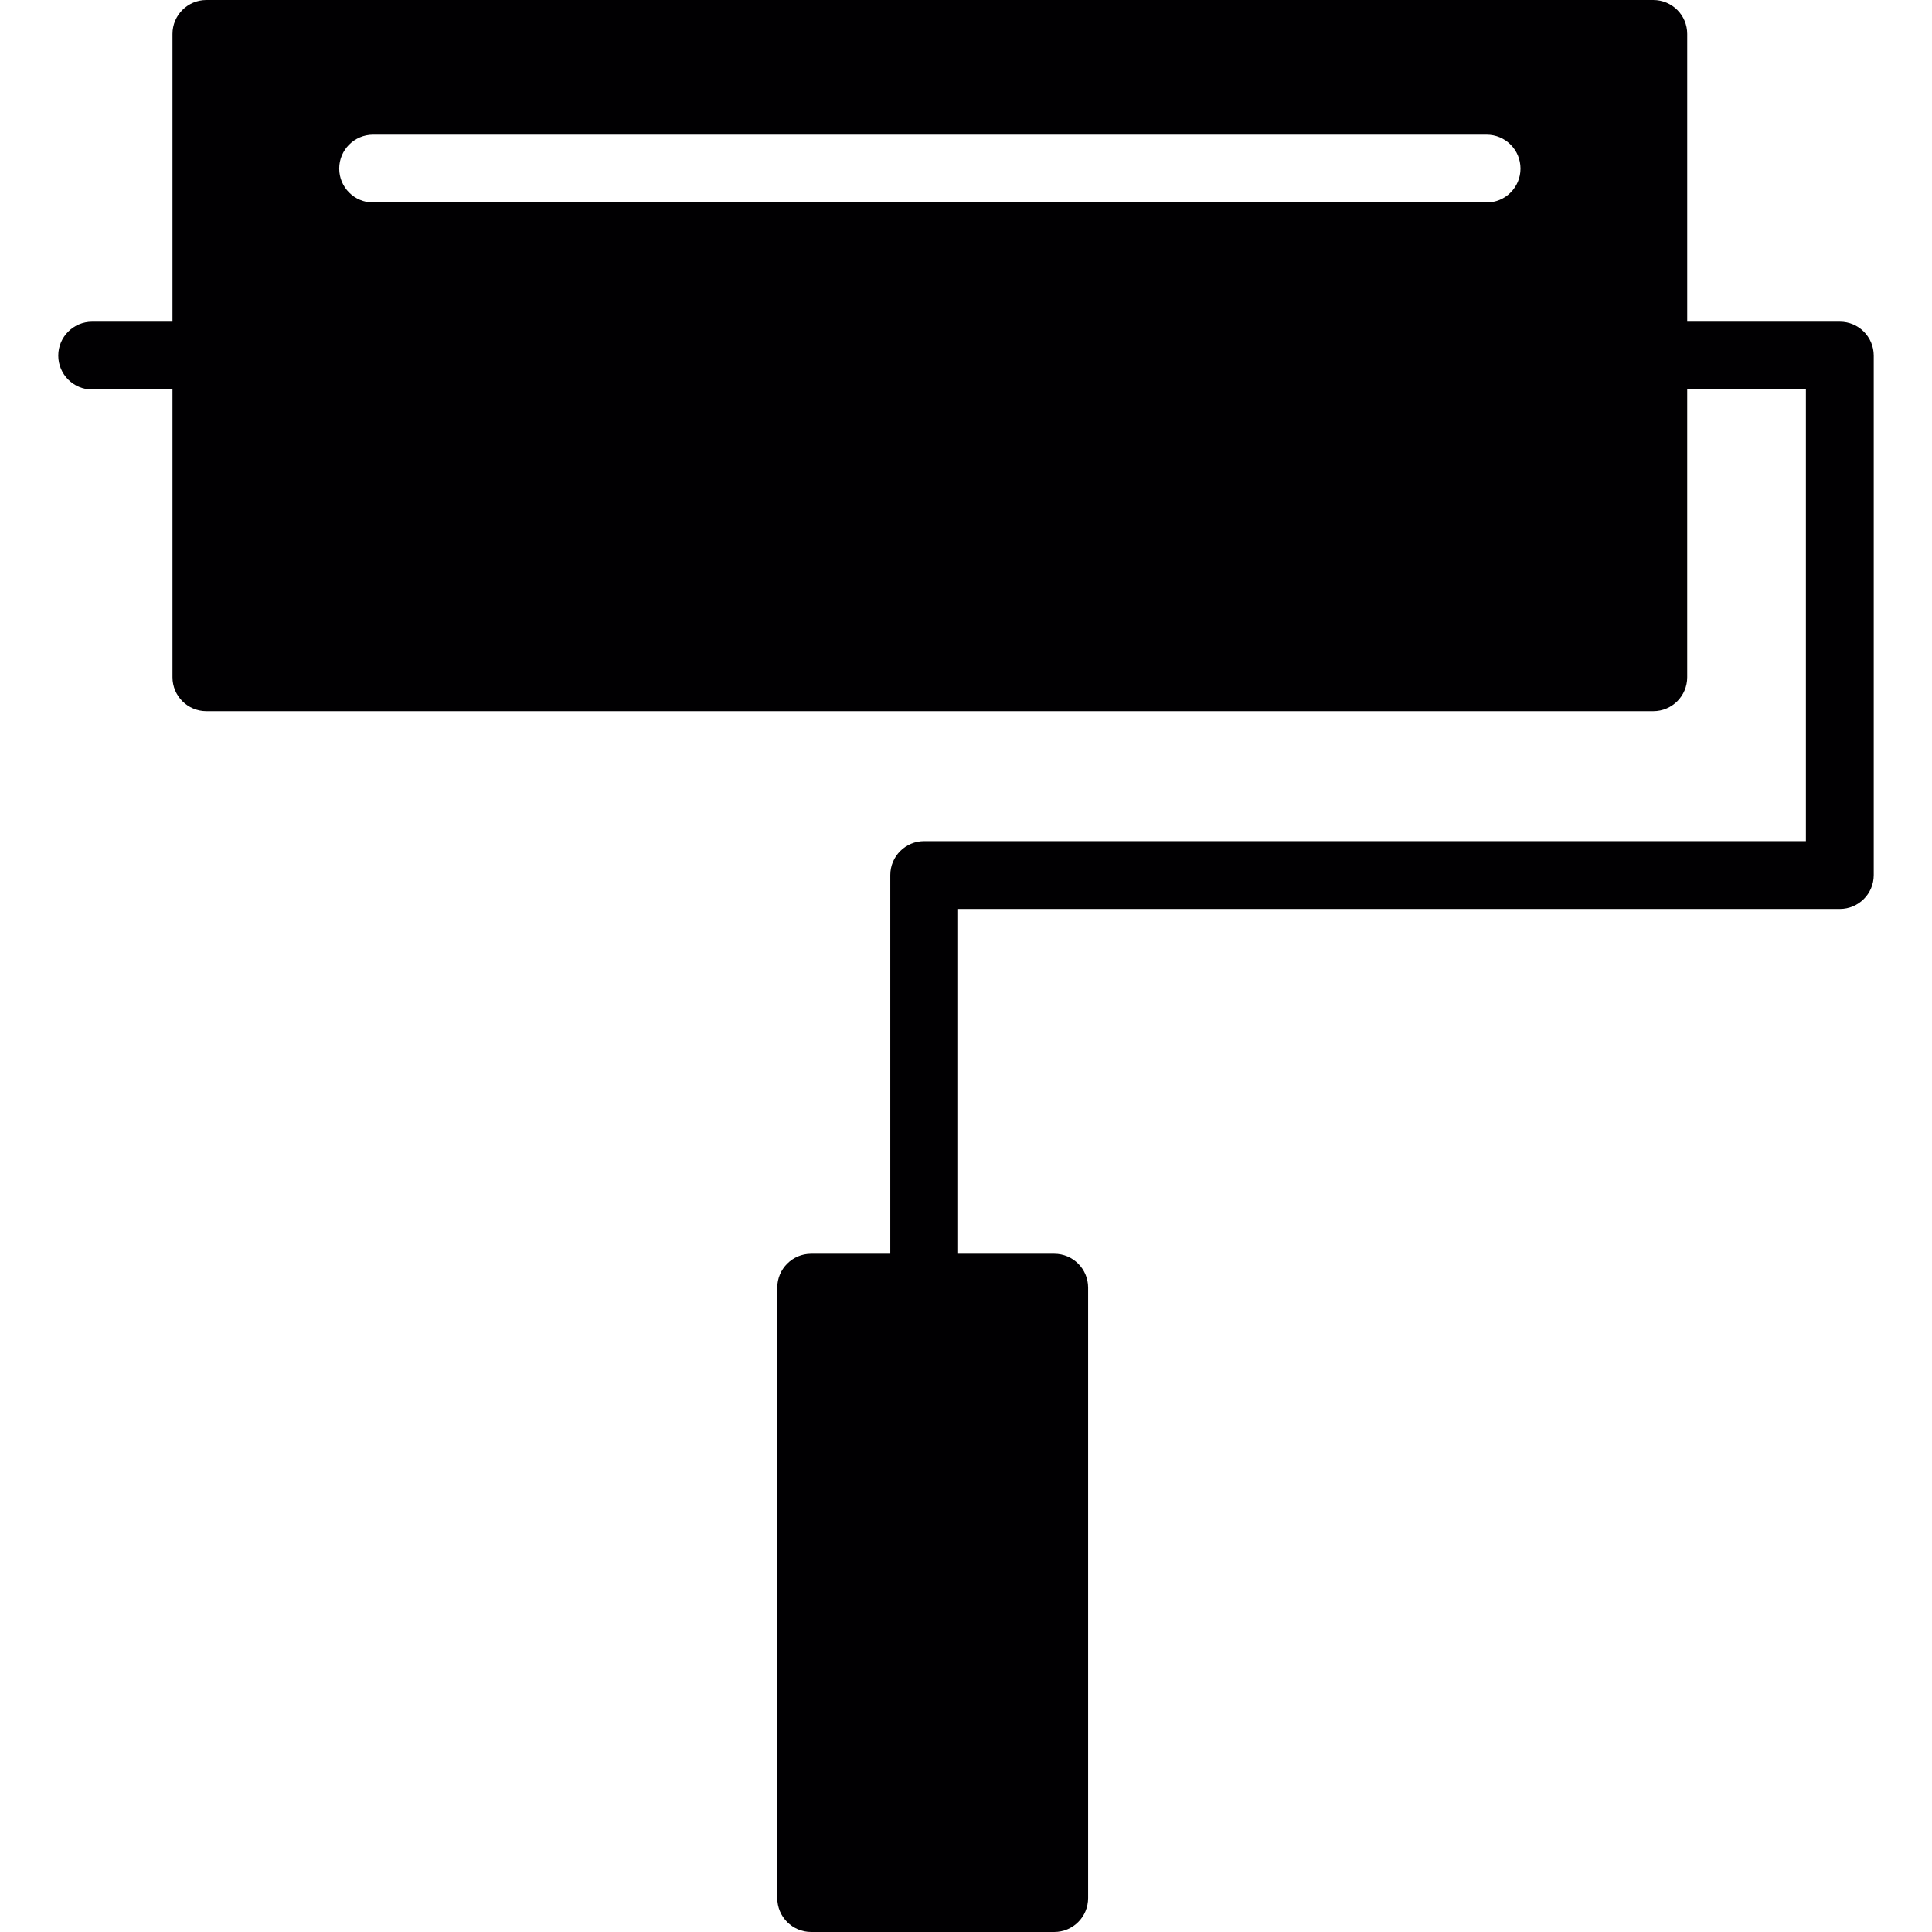 <?xml version="1.0" encoding="iso-8859-1"?>
<!-- Uploaded to: SVG Repo, www.svgrepo.com, Generator: SVG Repo Mixer Tools -->
<svg height="800px" width="800px" version="1.1" id="Capa_1" xmlns="http://www.w3.org/2000/svg" xmlns:xlink="http://www.w3.org/1999/xlink" 
	 viewBox="0 0 339.939 339.939" xml:space="preserve">
<g>
	<path style="fill:#010002;" d="M323.721,56.602H296.87V5.967c0-3.294-2.667-5.967-5.967-5.967H36.314
		c-3.294,0-5.967,2.673-5.967,5.967v50.635h-14.13c-3.294,0-5.967,2.673-5.967,5.967s2.673,5.967,5.967,5.967h14.13v50.629
		c0,3.294,2.673,5.967,5.967,5.967h254.588c3.3,0,5.967-2.673,5.967-5.967V68.535h20.884v79.467H162.615
		c-3.294,0-5.967,2.673-5.967,5.967v66.632h-13.921c-3.294,0-5.967,2.667-5.967,5.967v107.404c0,3.3,2.673,5.967,5.967,5.967h42.765
		c3.3,0,5.967-2.667,5.967-5.967V226.568c0-3.3-2.667-5.967-5.967-5.967h-16.91v-60.665h155.139c3.3,0,5.967-2.673,5.967-5.967
		V62.569C329.687,59.269,327.02,56.602,323.721,56.602z M261.57,35.628H65.653c-3.294,0-5.967-2.673-5.967-5.967
		s2.673-5.967,5.967-5.967H261.57c3.3,0,5.967,2.673,5.967,5.967S264.869,35.628,261.57,35.628z"/>
</g>
</svg>